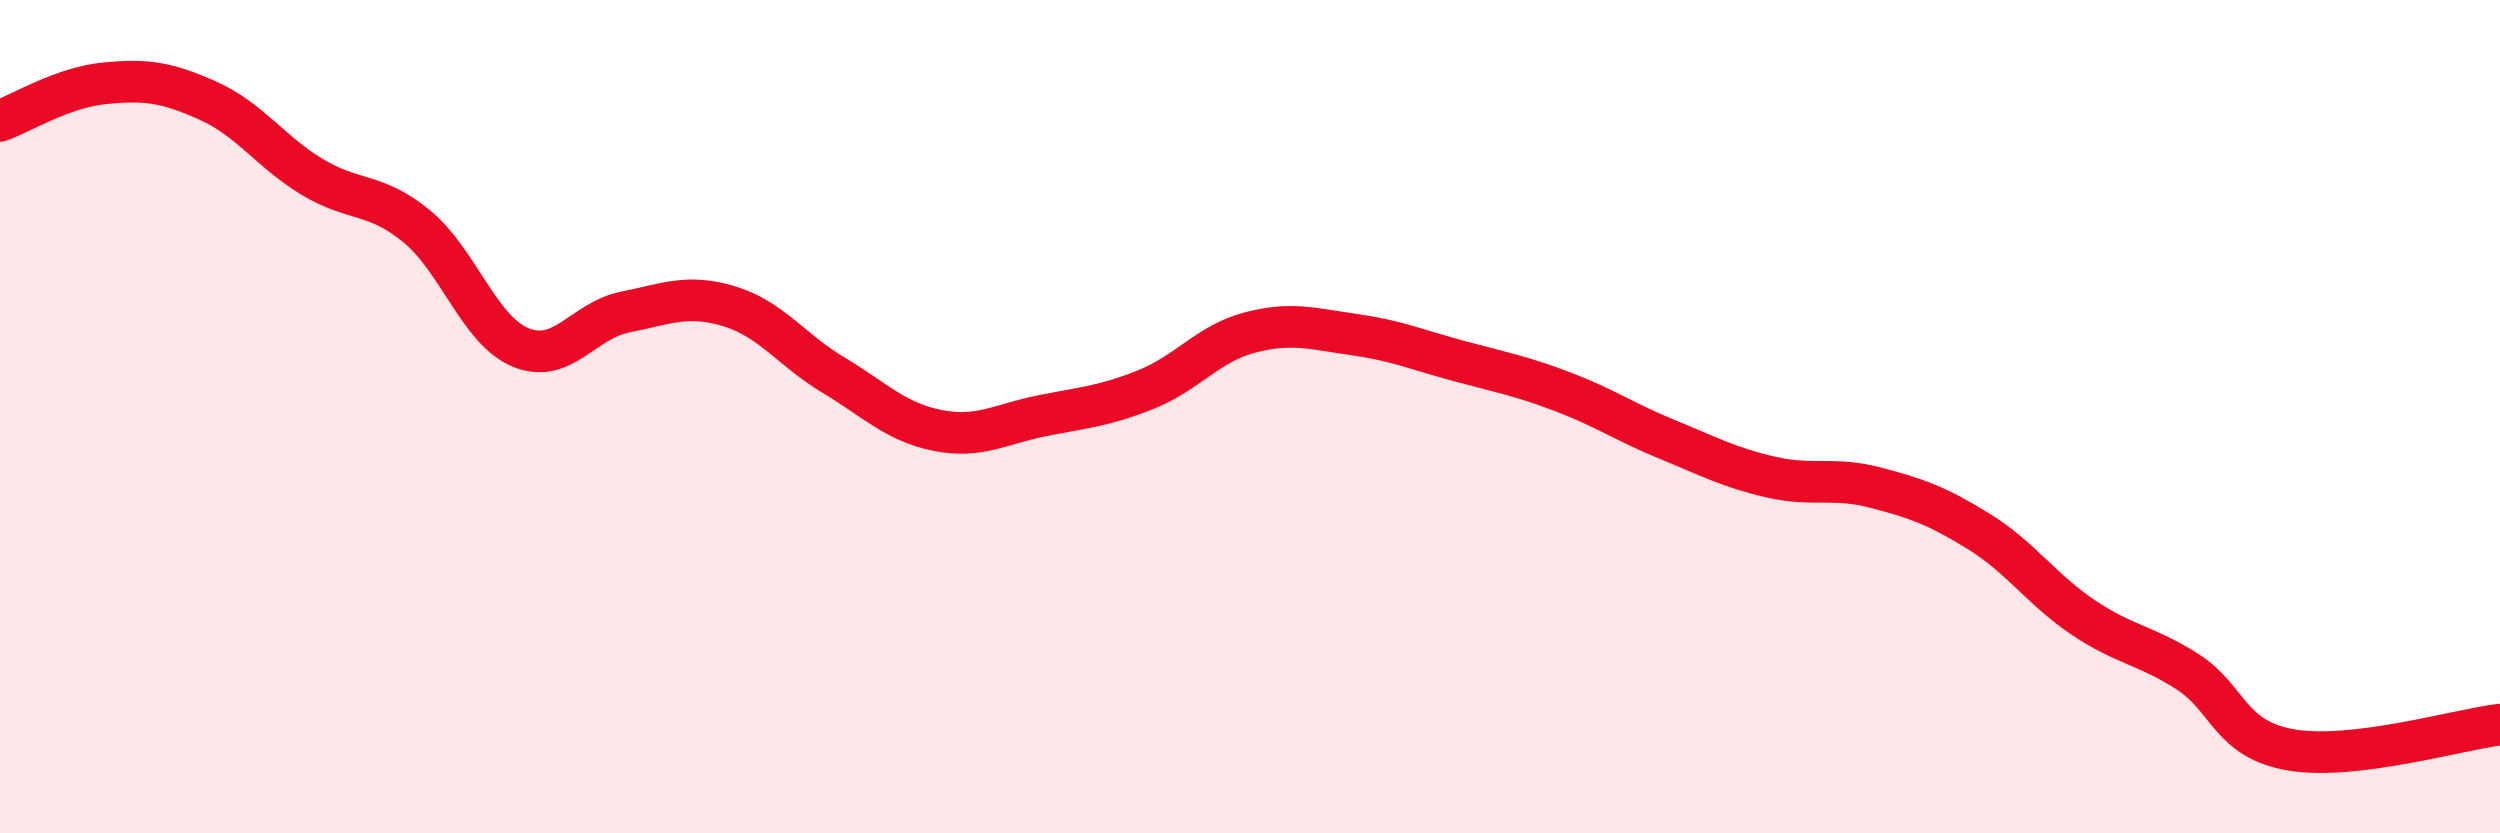 
    <svg width="60" height="20" viewBox="0 0 60 20" xmlns="http://www.w3.org/2000/svg">
      <path
        d="M 0,2.9 C 0.5,2.72 1.5,2.1 2.5,2 C 3.5,1.9 4,1.97 5,2.42 C 6,2.87 6.5,3.65 7.5,4.25 C 8.5,4.85 9,4.61 10,5.43 C 11,6.25 11.5,7.93 12.5,8.34 C 13.5,8.75 14,7.69 15,7.49 C 16,7.29 16.5,7.05 17.5,7.35 C 18.5,7.65 19,8.4 20,9 C 21,9.6 21.5,10.13 22.5,10.33 C 23.5,10.53 24,10.18 25,9.98 C 26,9.78 26.5,9.75 27.5,9.35 C 28.5,8.95 29,8.24 30,7.98 C 31,7.72 31.5,7.89 32.5,8.03 C 33.5,8.17 34,8.39 35,8.66 C 36,8.93 36.5,9.02 37.5,9.4 C 38.5,9.78 39,10.13 40,10.54 C 41,10.95 41.5,11.22 42.5,11.45 C 43.5,11.68 44,11.44 45,11.7 C 46,11.96 46.5,12.14 47.5,12.76 C 48.5,13.38 49,14.15 50,14.82 C 51,15.49 51.5,15.48 52.5,16.12 C 53.5,16.76 53.5,17.75 55,18 C 56.5,18.25 59,17.51 60,17.39L60 20L0 20Z"
        fill="#EB0A25"
        opacity="0.1"
        stroke-linecap="round"
        stroke-linejoin="round"
      />
      <path
        d="M 0,2.9 C 0.5,2.72 1.5,2.1 2.5,2 C 3.5,1.9 4,1.97 5,2.42 C 6,2.87 6.5,3.65 7.5,4.25 C 8.5,4.85 9,4.61 10,5.43 C 11,6.25 11.5,7.93 12.5,8.34 C 13.5,8.75 14,7.69 15,7.49 C 16,7.29 16.5,7.05 17.5,7.35 C 18.5,7.65 19,8.4 20,9 C 21,9.6 21.5,10.13 22.5,10.33 C 23.5,10.53 24,10.18 25,9.98 C 26,9.78 26.5,9.75 27.5,9.35 C 28.5,8.95 29,8.24 30,7.98 C 31,7.72 31.5,7.89 32.5,8.03 C 33.5,8.17 34,8.39 35,8.66 C 36,8.93 36.5,9.02 37.5,9.4 C 38.5,9.78 39,10.13 40,10.54 C 41,10.95 41.5,11.22 42.5,11.45 C 43.5,11.68 44,11.44 45,11.7 C 46,11.96 46.5,12.14 47.5,12.76 C 48.5,13.38 49,14.15 50,14.82 C 51,15.49 51.5,15.48 52.5,16.12 C 53.5,16.76 53.5,17.75 55,18 C 56.5,18.25 59,17.51 60,17.39"
        stroke="#EB0A25"
        stroke-width="1"
        fill="none"
        stroke-linecap="round"
        stroke-linejoin="round"
      />
    </svg>
  